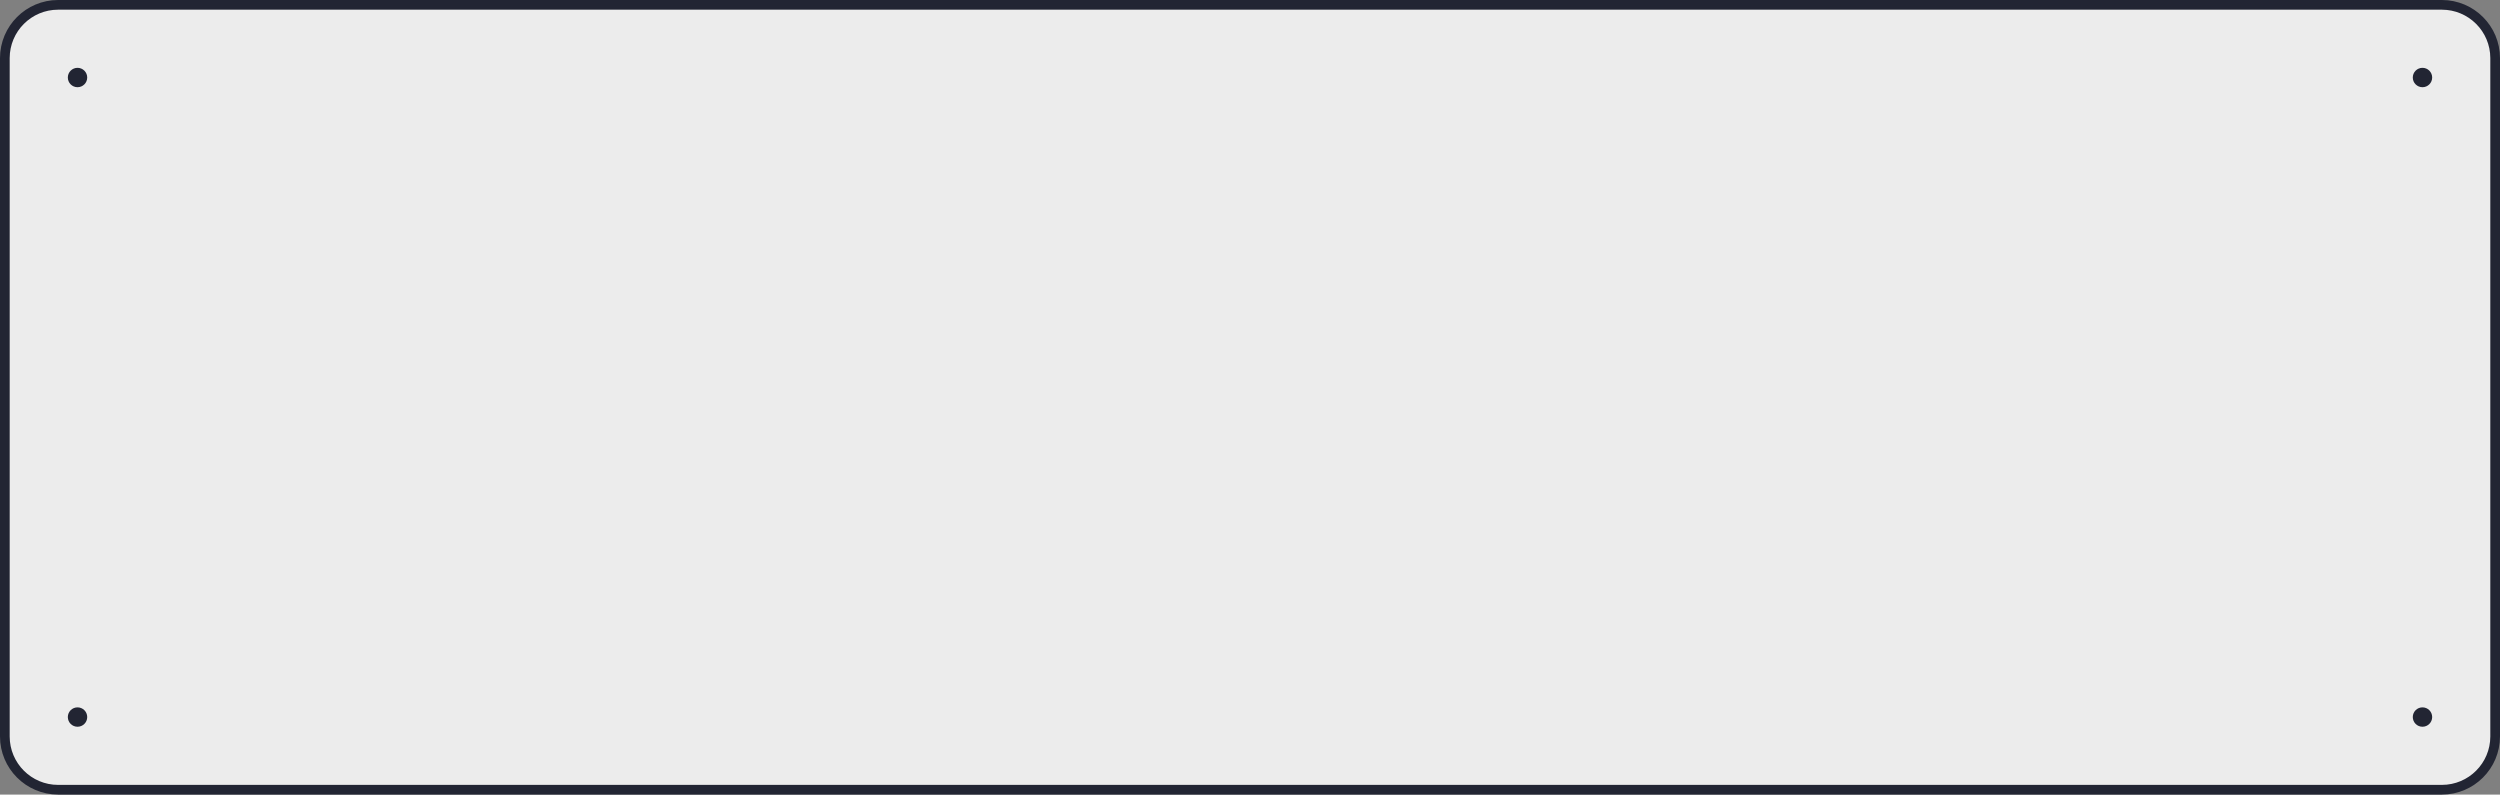 <?xml version="1.0" encoding="UTF-8"?> <svg xmlns="http://www.w3.org/2000/svg" width="258" height="82" viewBox="0 0 258 82" fill="none"><rect x="0" y="0" width="258" height="82" fill="#808080" stroke="none"/><path d="M252 0.5C255.038 0.5 257.5 2.962 257.5 6V76C257.5 79.038 255.038 81.5 252 81.5H6C2.962 81.5 0.5 79.038 0.5 76V6C0.5 2.962 2.962 0.5 6 0.5H252Z" fill="#ECECEC"></path><path d="M252 0.5C255.038 0.5 257.5 2.962 257.5 6V76C257.5 79.038 255.038 81.5 252 81.5H6C2.962 81.5 0.5 79.038 0.5 76V6C0.5 2.962 2.962 0.5 6 0.5H252Z" stroke="#222533"></path><circle cx="8" cy="8" r="1" transform="rotate(-90 8 8)" fill="#222533"></circle><circle cx="250" cy="8" r="1" transform="rotate(-90 250 8)" fill="#222533"></circle><circle cx="8" cy="74" r="1" transform="rotate(-90 8 74)" fill="#222533"></circle><circle cx="250" cy="74" r="1" transform="rotate(-90 250 74)" fill="#222533"></circle></svg> 